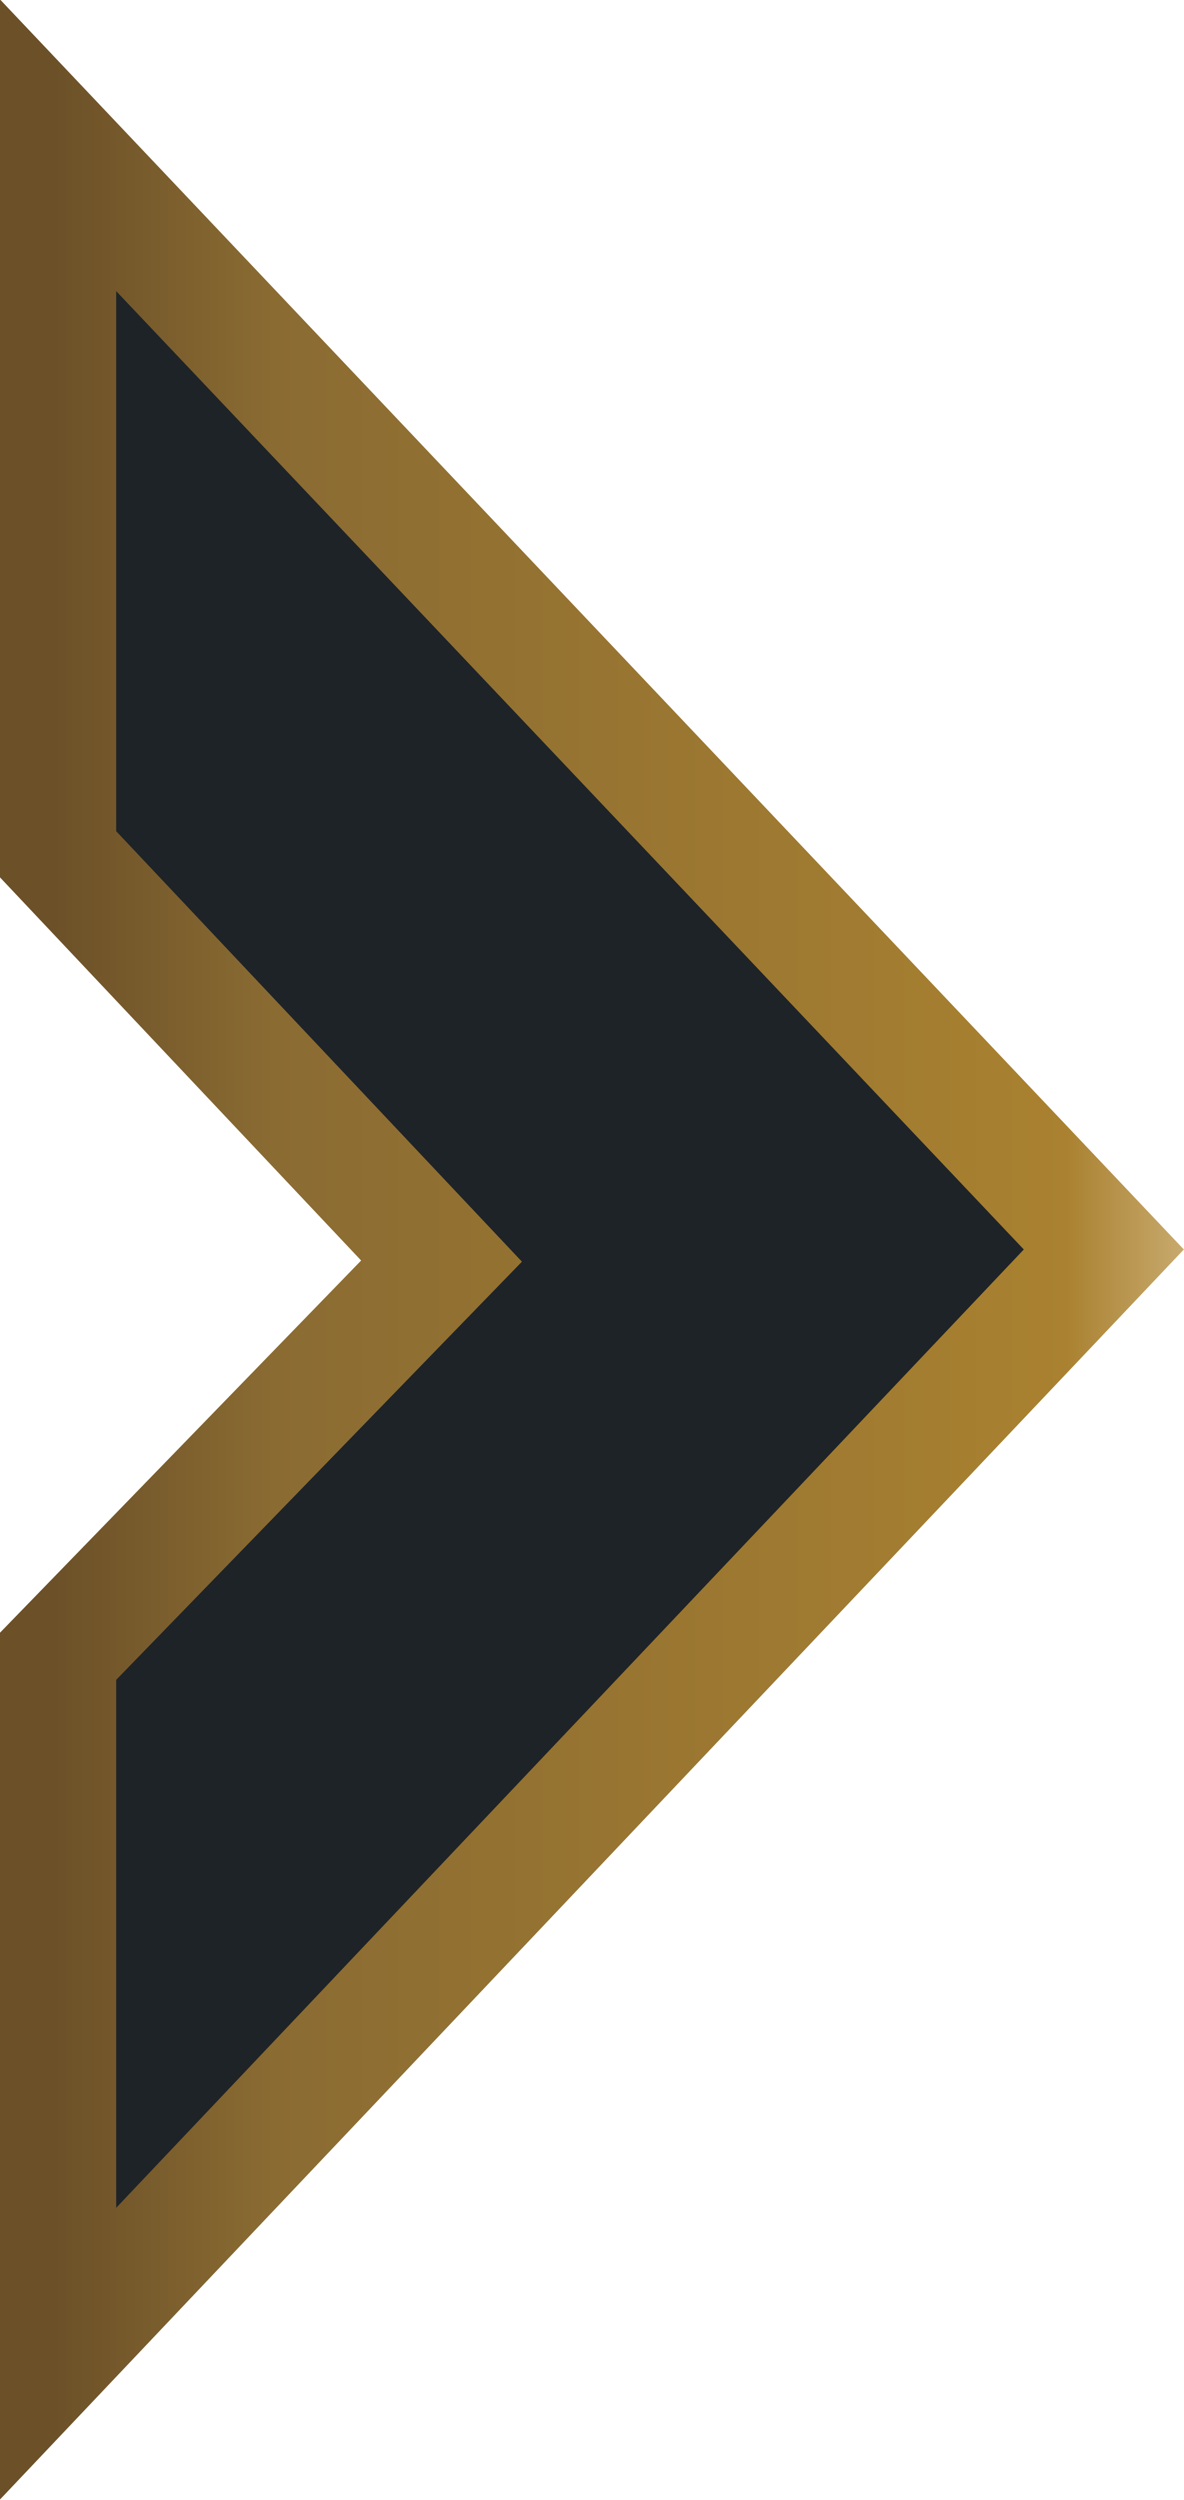<svg xmlns="http://www.w3.org/2000/svg" xmlns:xlink="http://www.w3.org/1999/xlink" viewBox="0 0 10.19 21.51"><defs><style>.a{fill:#1e2328;isolation:isolate;stroke:url(#a);}</style><linearGradient id="a" x1="0.1" y1="11.2" x2="10.29" y2="11.2" gradientUnits="userSpaceOnUse"><stop offset="0" stop-color="#6b5028"/><stop offset="0.04" stop-color="#6b5028"/><stop offset="0.23" stop-color="#8a6b32"/><stop offset="0.9" stop-color="#a98130"/><stop offset="1" stop-color="#c8aa6e"/></linearGradient></defs><title>Split_Selector_Arrow</title><path class="a" d="M.6,1.7l9,9.5-9,9.5v-6l3.3-3.4L.6,7.8V1.7Z" transform="translate(-0.1 -0.45)"/></svg>